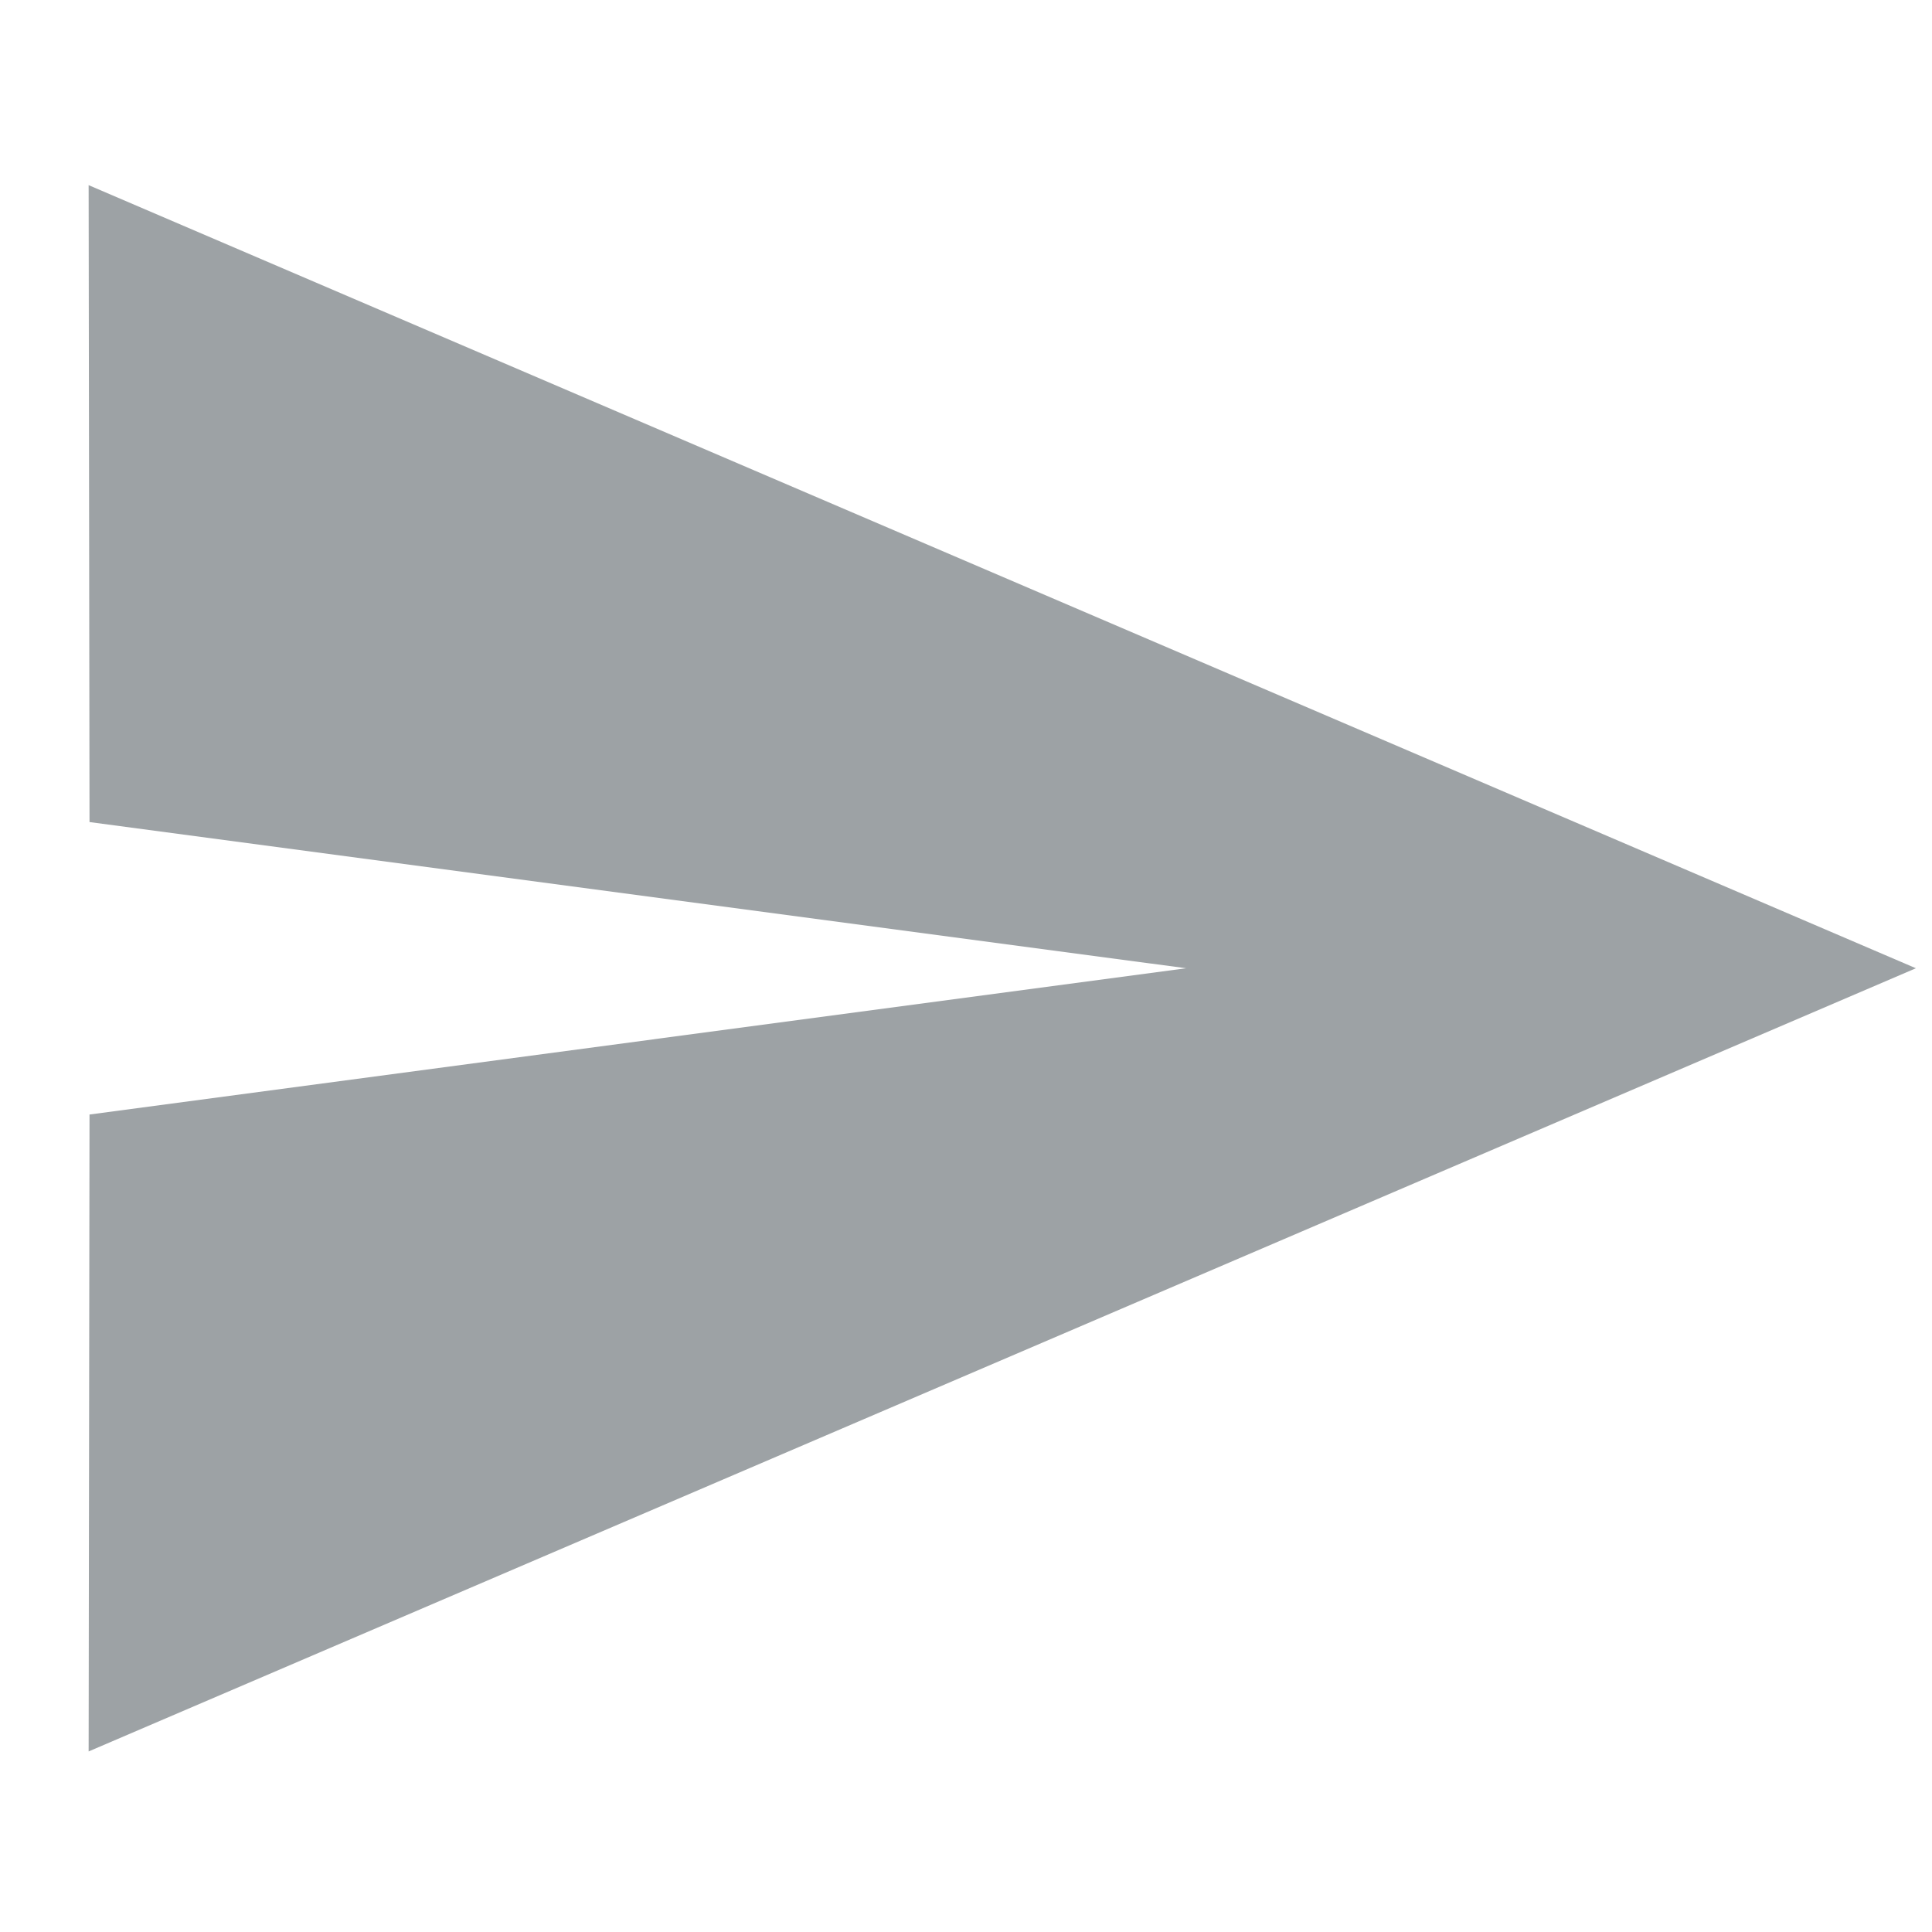  <svg xmlns="http://www.w3.org/2000/svg" viewBox="0 0 24 24" width="24" height="24">
                            <path fill="#263238" fill-opacity=".45" d="M1.101 21.757L23.8 12.028 1.101 2.3l.011 7.912 13.623 1.816-13.623 1.817-.011 7.912z">
                            </path>
                        </svg>